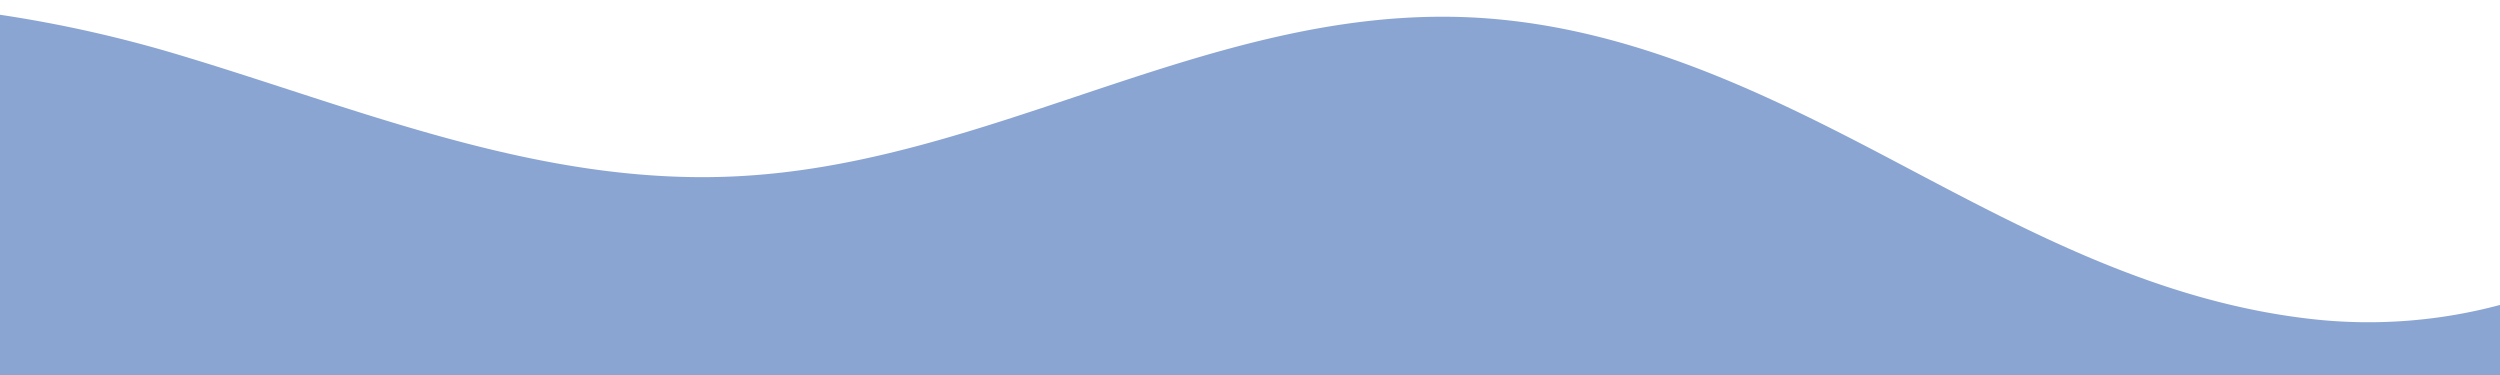 <?xml version="1.0" encoding="UTF-8"?> <svg xmlns="http://www.w3.org/2000/svg" id="Layer_1" data-name="Layer 1" viewBox="0 0 100 15"><defs><style>.cls-1{fill:#8ba5d2;}</style></defs><g id="Layer_2" data-name="Layer 2"><g id="_ëîé_1" data-name=" ëîé 1"><path class="cls-1" d="M0,45.16V.59A51.19,51.19,0,0,1,7.11,2.18c7.22,2.16,14.4,5.22,22.18,4.88C39.5,6.62,48.23.37,58.44.68c6.41.2,12.09,3,17.29,5.74s10.61,5.72,17,6.37a20.35,20.35,0,0,0,7.3-.6v33Z"></path></g></g></svg> 